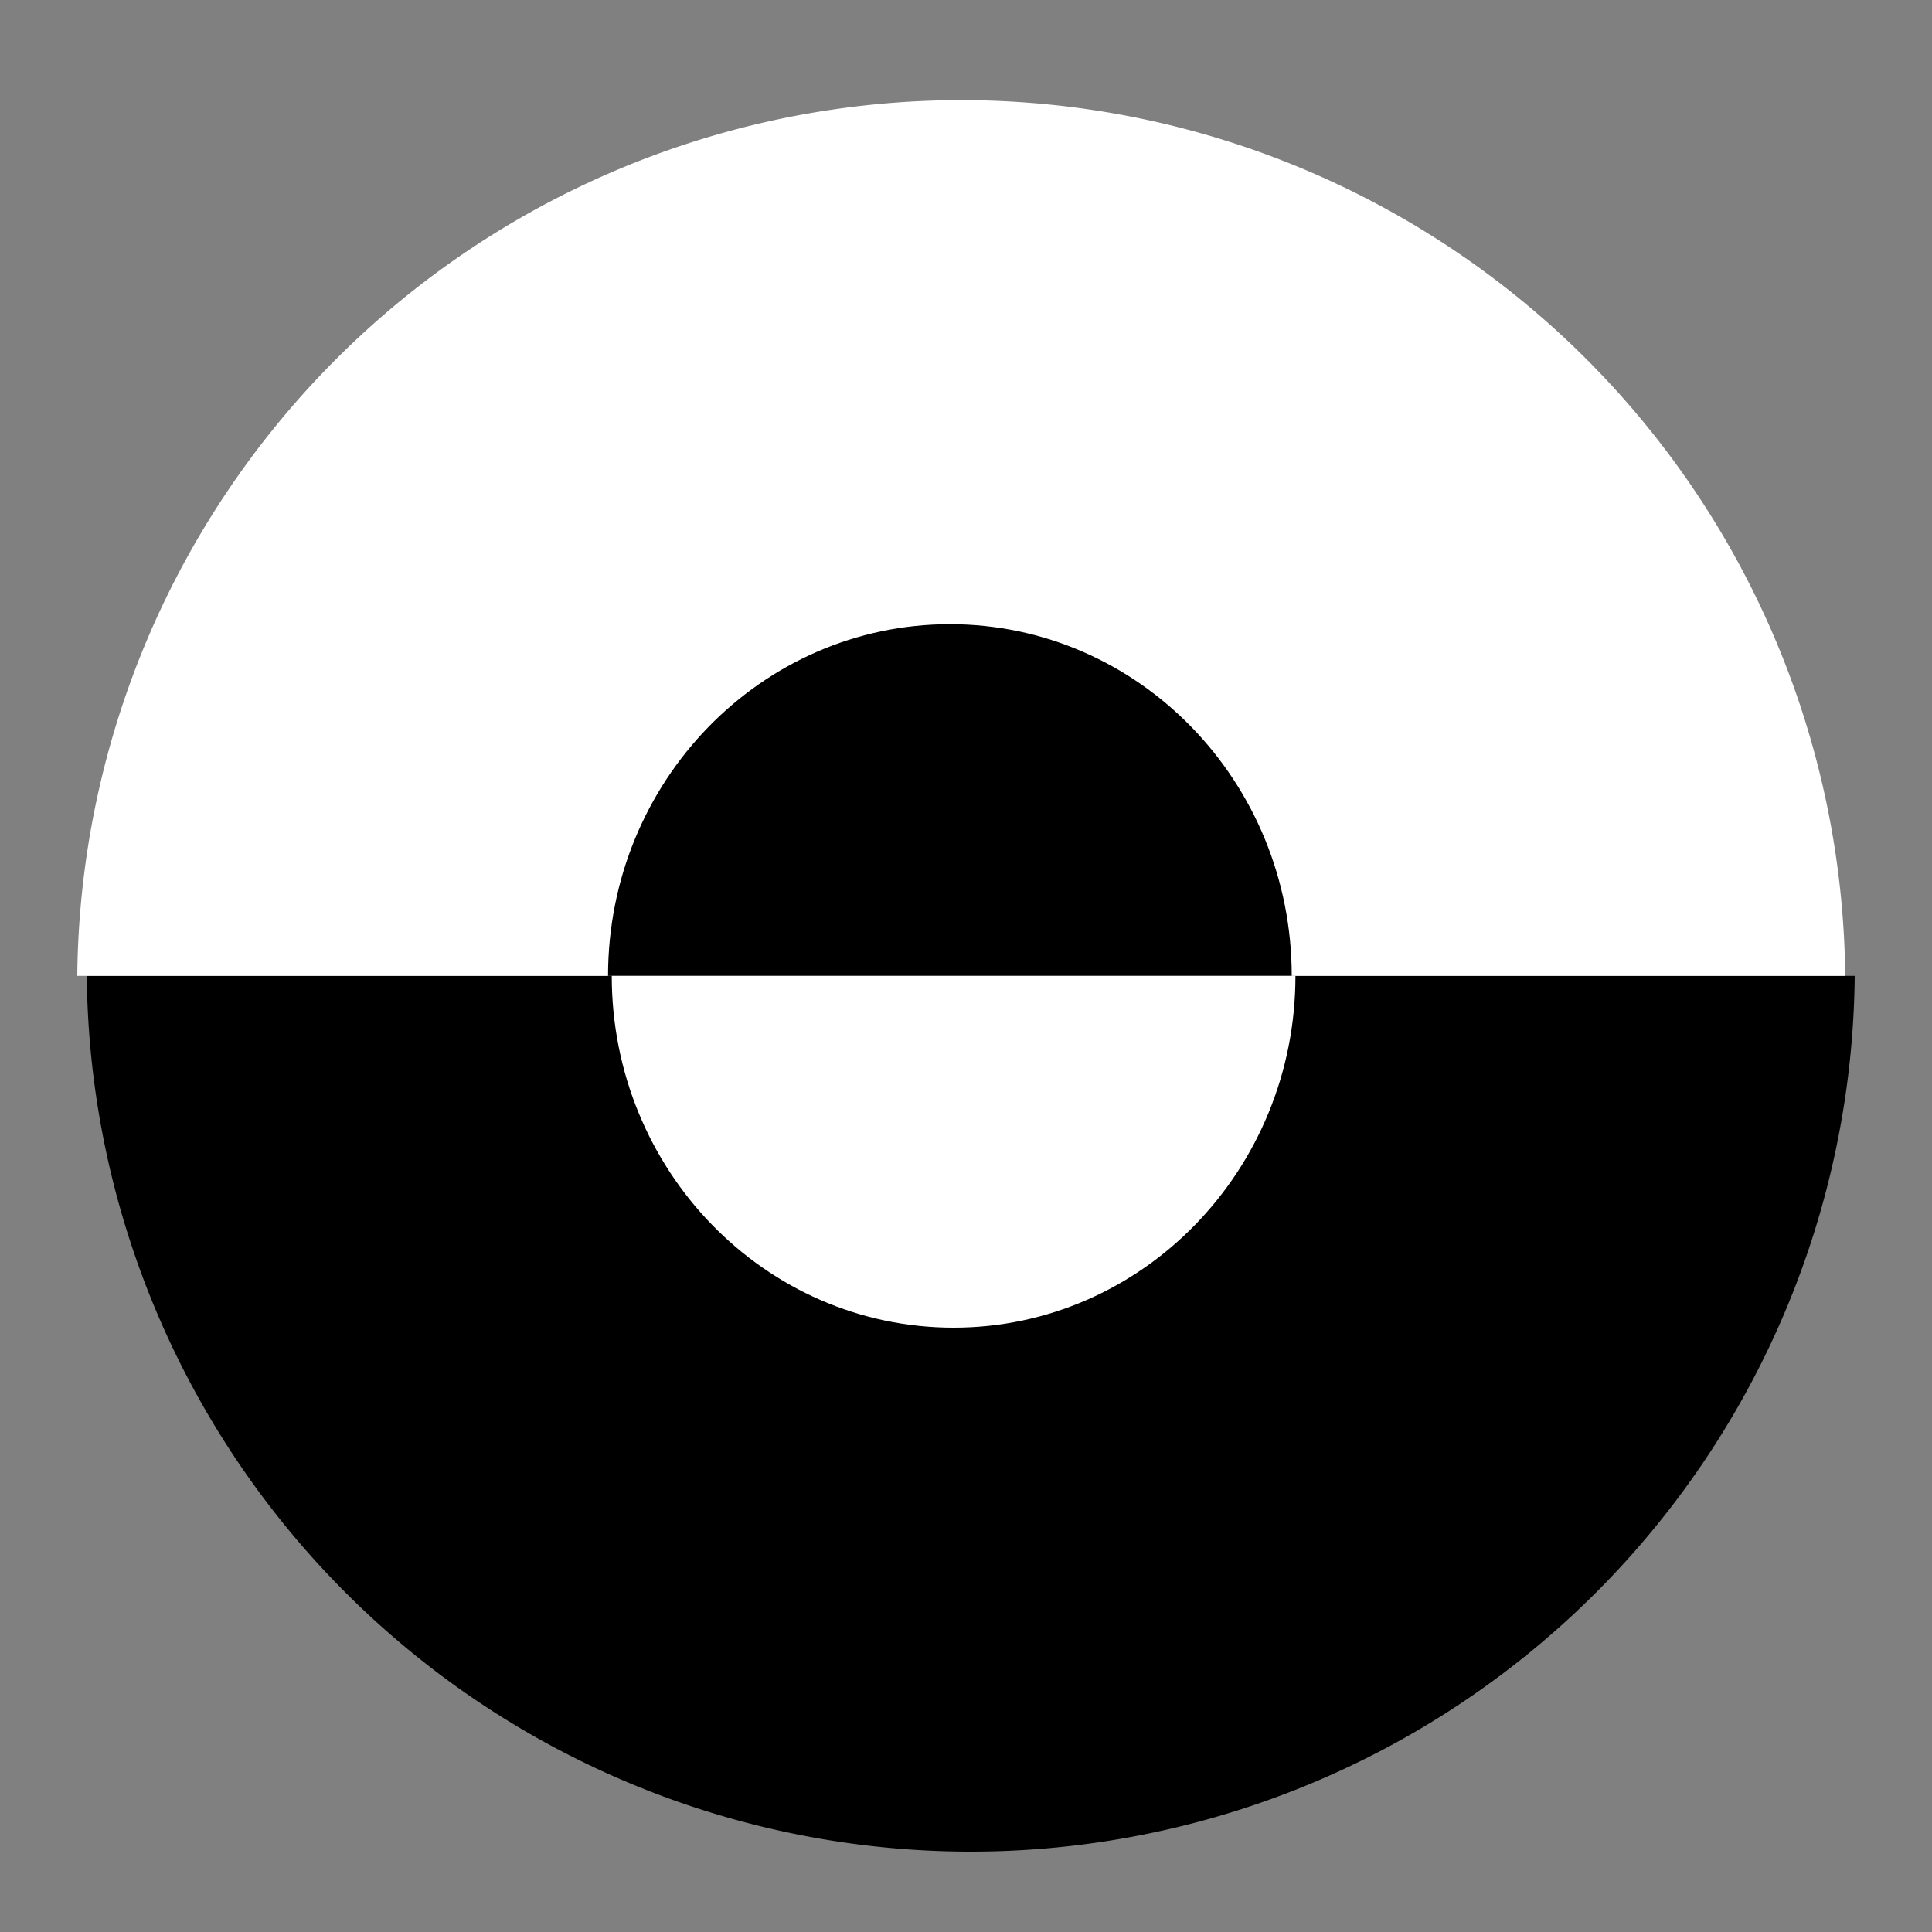 <svg id="Calque_1" data-name="Calque 1" xmlns="http://www.w3.org/2000/svg" viewBox="0 0 250 250"><rect x="0" y="0" width="250" height="250" fill="#808080" stroke="none"/><defs><style>.cls-1{fill:#fff;}</style></defs><title>c-9</title><path d="M11.23,126.28a114.39,114.39,0,0,0,228.77,0"/><path class="cls-1" d="M238.77,126.28a114.39,114.39,0,0,0-228.77,0"/><path d="M167.15,126.29c0-25.14-19.8-45.52-44.23-45.52s-44.24,20.38-44.24,45.52"/><path class="cls-1" d="M79.16,126.28c0,25.14,19.81,45.52,44.23,45.52s44.24-20.38,44.24-45.52"/></svg>